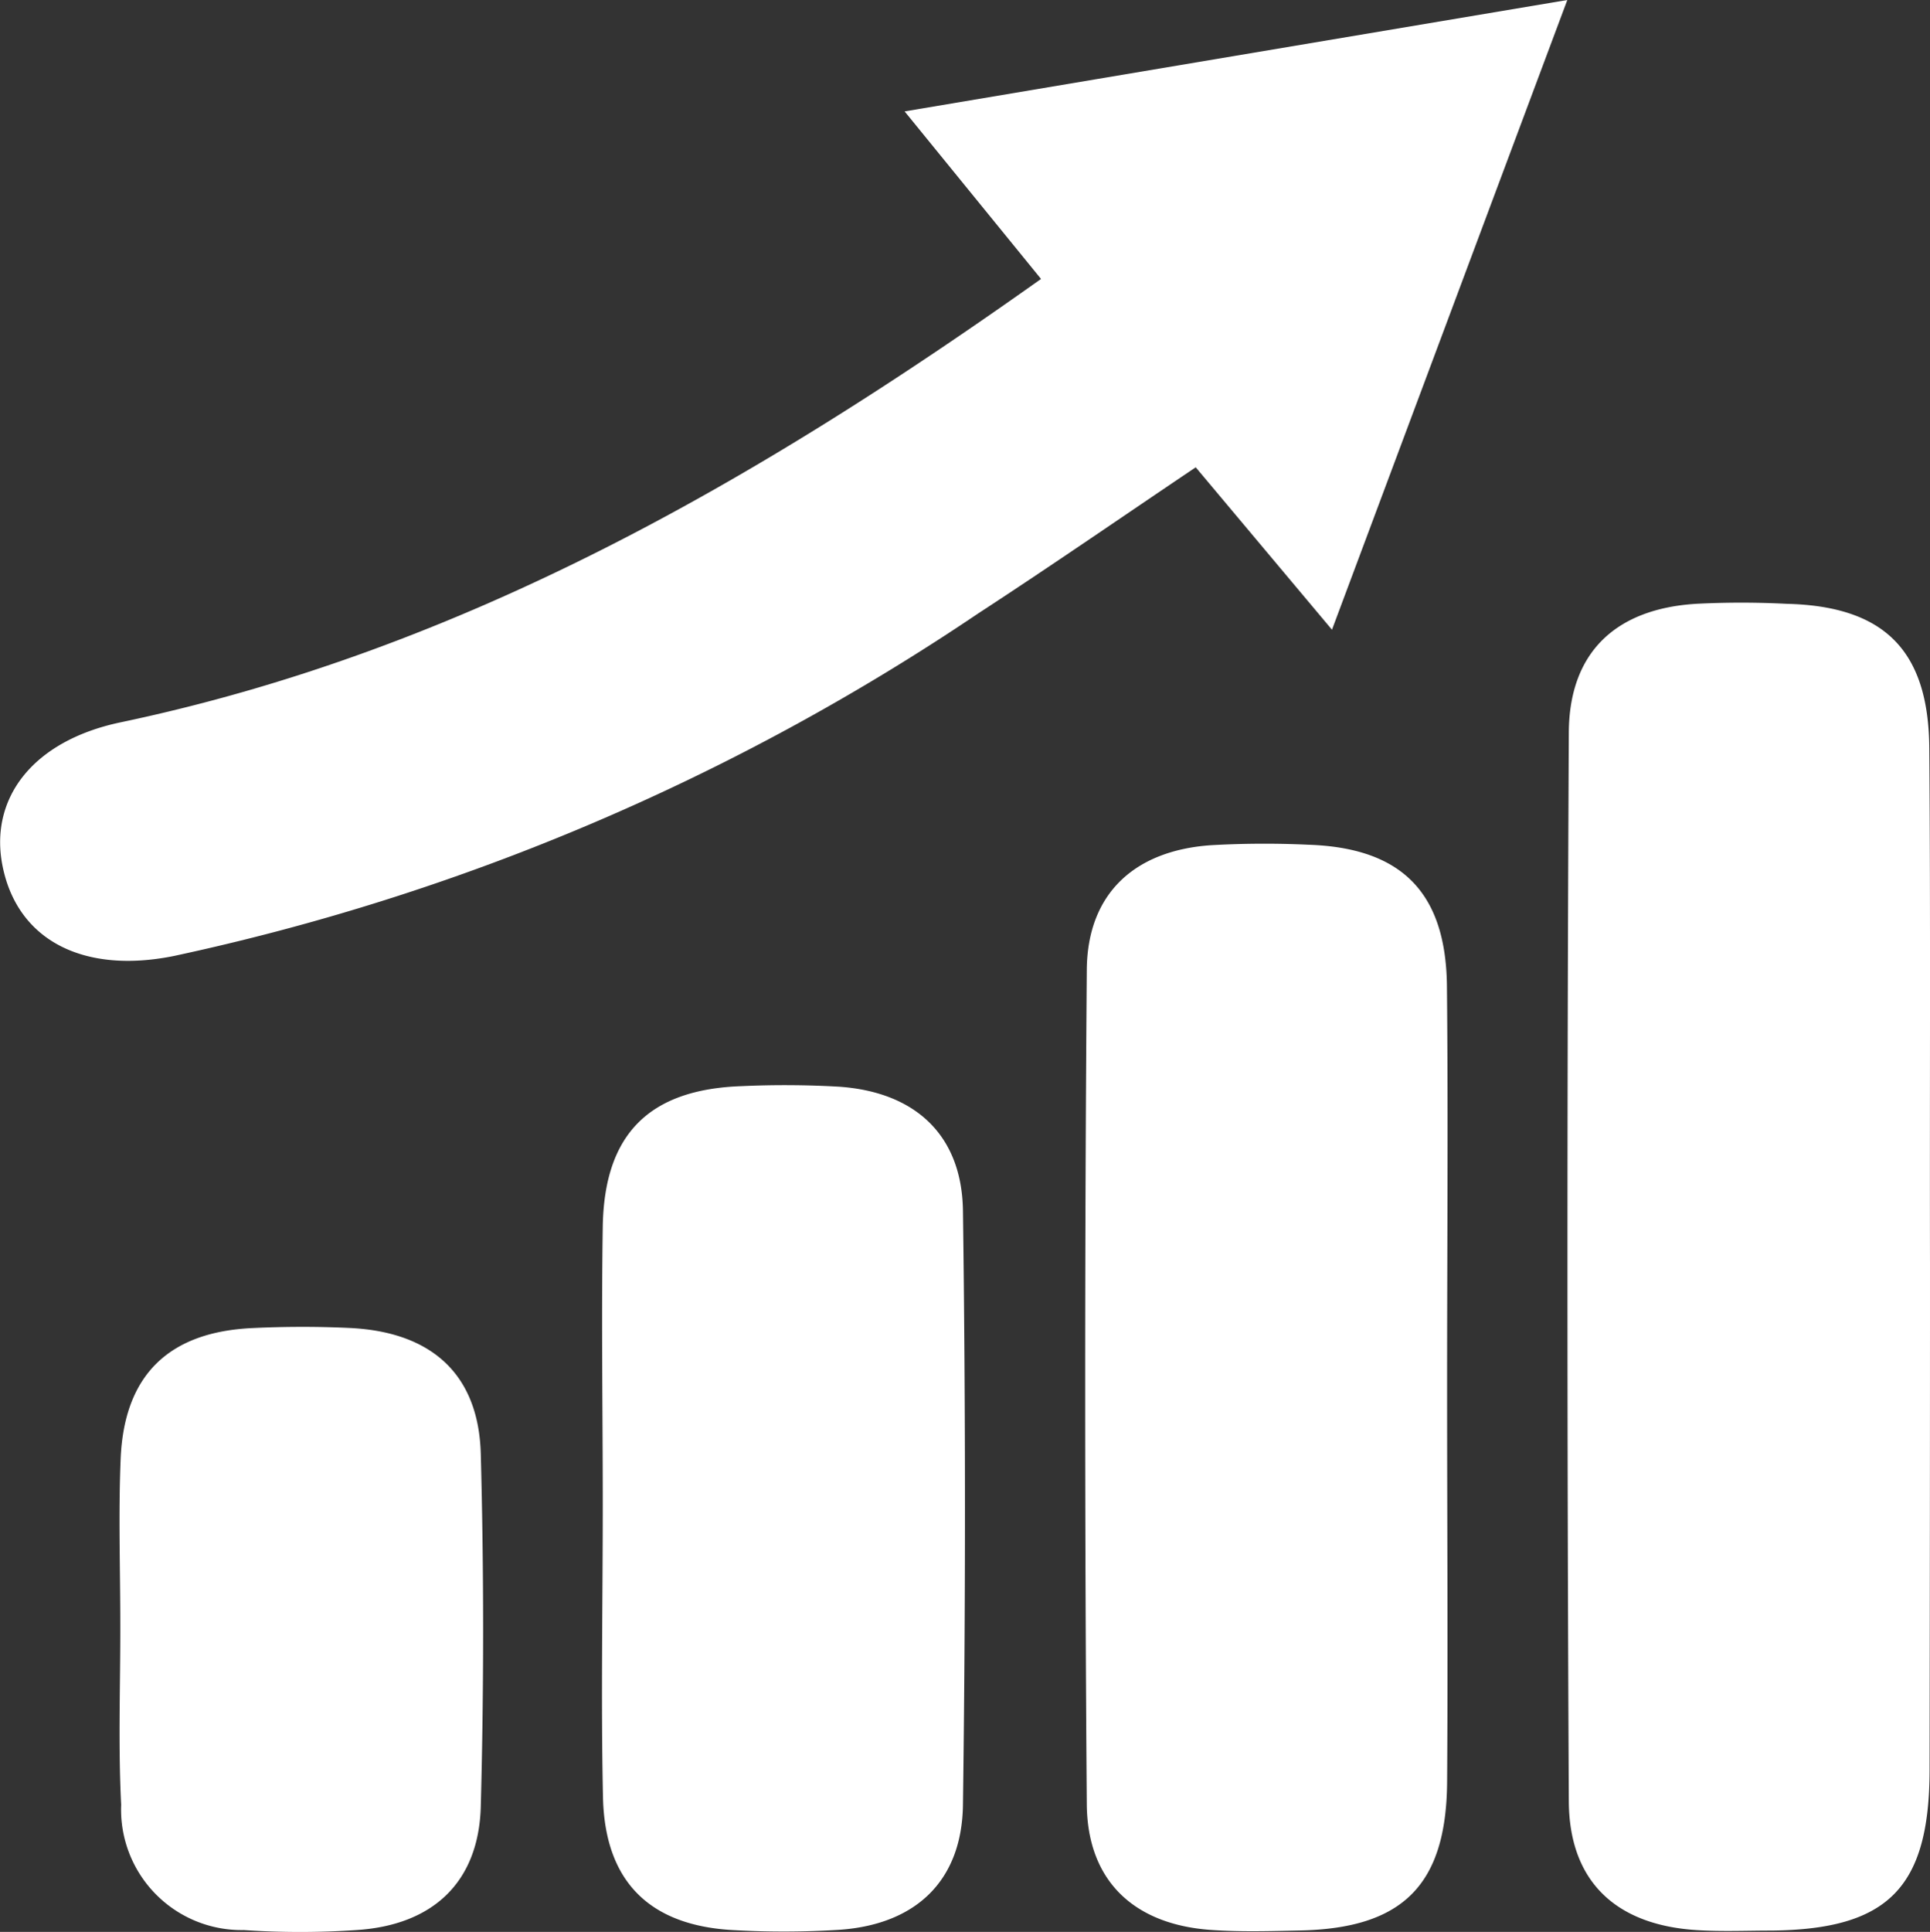 <svg id="Warstwa_2" data-name="Warstwa 2" xmlns="http://www.w3.org/2000/svg" width="64.278" height="64.326" viewBox="0 0 64.278 64.326">
  <rect x="0" y="0" width="64.278" height="64.326" fill="#333333" stroke="none"/>
  <g id="Layer_1" data-name="Layer 1" transform="translate(0)">
    <path id="Path_1803" data-name="Path 1803" d="M95.171,20.968l-4.538-5.408c-2.427,1.633-4.812,3.281-7.239,4.862a76.667,76.667,0,0,1-26.8,11.411c-2.986.6-5.178-.506-5.691-2.957-.475-2.275.982-4.208,3.93-4.826C66.2,21.659,75.986,16.032,85.481,9.288L80.938,3.709,103.009,0C100.365,7.07,97.847,13.81,95.171,20.968Z" transform="translate(-50.81)" fill="#fff"/>
    <path id="Path_1804" data-name="Path 1804" d="M12.071,106.526q0,8.4-.014,16.786c-.014,3.9-1.4,5.273-5.27,5.311-.837,0-1.664.038-2.506-.017-2.665-.174-4.227-1.612-4.239-4.293q-.09-17.787,0-35.576c.012-2.682,1.569-4.125,4.239-4.291a29.51,29.51,0,0,1,3.007,0c3.238.076,4.733,1.529,4.759,4.793C12.092,95.008,12.059,100.763,12.071,106.526Z" transform="translate(52.207 -64.341)" fill="#fff"/>
    <path id="Path_1805" data-name="Path 1805" d="M79.644,136.431c0,4.341.031,8.682,0,13.023-.033,3.416-1.491,4.845-4.9,4.916-1,.021-2.006.052-3-.021-2.525-.19-4.075-1.624-4.1-4.17q-.107-13.9,0-27.8c.021-2.534,1.588-3.963,4.12-4.144a31.618,31.618,0,0,1,3.255-.017c3.09.1,4.581,1.571,4.619,4.688C79.684,127.414,79.642,131.931,79.644,136.431Z" transform="translate(-31.449 -90.091)" fill="#fff"/>
    <path id="Path_1806" data-name="Path 1806" d="M135.225,165.967c0-3.09-.048-6.181,0-9.26s1.536-4.576,4.624-4.683a31.572,31.572,0,0,1,3.252.019c2.529.178,4.087,1.607,4.12,4.136q.133,9.885,0,19.772c-.033,2.539-1.574,3.982-4.1,4.163a29.664,29.664,0,0,1-3.5.014c-2.808-.135-4.317-1.59-4.388-4.4C135.163,172.476,135.225,169.222,135.225,165.967Z" transform="translate(-115.15 -115.859)" fill="#fff"/>
    <path id="Path_1807" data-name="Path 1807" d="M202.725,195.738c0-1.833-.064-3.671.012-5.5.114-2.791,1.6-4.239,4.417-4.36,1.079-.05,2.168-.052,3.25,0,2.7.14,4.255,1.548,4.327,4.189q.157,5.87,0,11.751c-.071,2.52-1.6,3.944-4.144,4.106a27.792,27.792,0,0,1-3.749,0,4.013,4.013,0,0,1-4.084-4.175C202.652,199.744,202.73,197.74,202.725,195.738Z" transform="translate(-198.719 -141.659)" fill="#fff"/>
  </g>
</svg>
